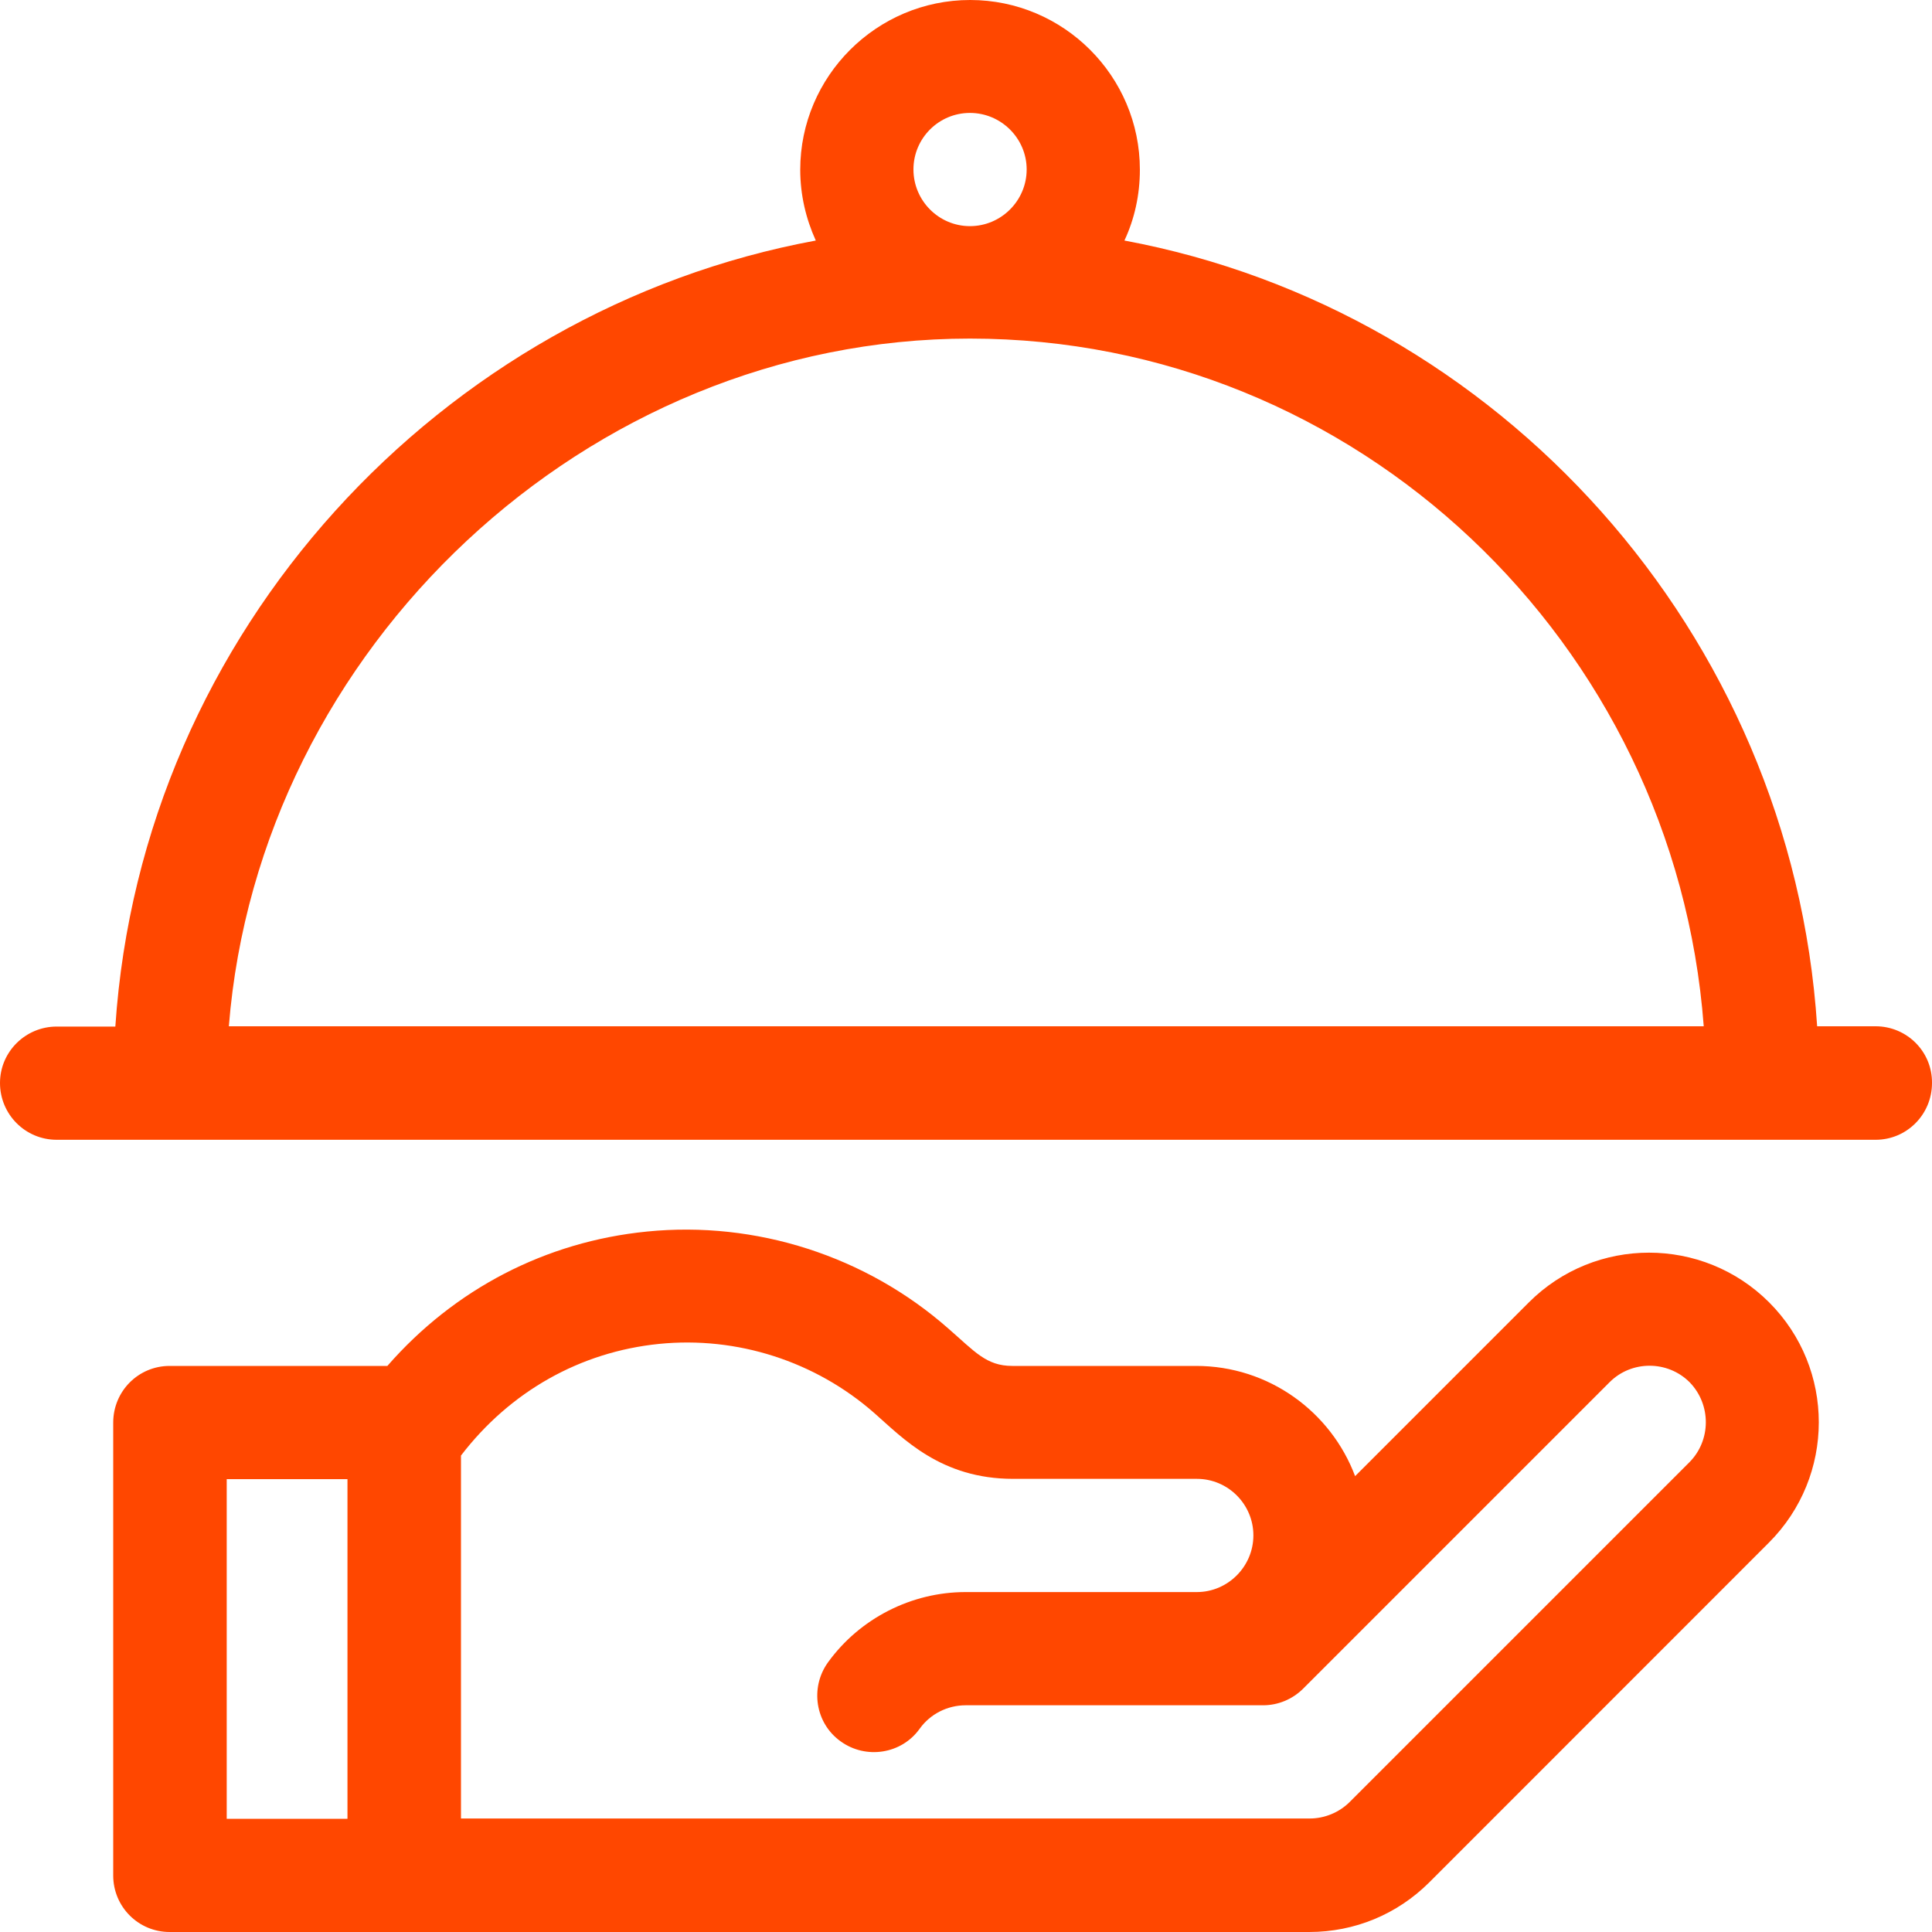 <svg width="20" height="20" viewBox="0 0 20 20" fill="none" xmlns="http://www.w3.org/2000/svg">
<path d="M18.314 13.482C17.628 12.796 16.513 12.796 15.827 13.482L14.028 15.281C13.778 14.615 13.135 14.14 12.382 14.14H10.479C10.209 14.14 10.091 13.991 9.816 13.752C8.964 13.002 7.826 12.636 6.697 12.749C5.648 12.853 4.704 13.345 4.01 14.14H1.756C1.433 14.14 1.172 14.401 1.172 14.727V19.415C1.172 19.739 1.433 20 1.756 20C2.248 20 13.059 20 13.553 20C14.023 20 14.464 19.817 14.796 19.486L18.311 15.97C19 15.281 19 14.168 18.314 13.482ZM3.597 18.828H2.347V15.312H3.597V18.828ZM17.488 15.138L13.972 18.654C13.863 18.763 13.711 18.825 13.559 18.825C13.368 18.825 4.96 18.825 4.772 18.825V15.068C5.28 14.404 6.008 13.994 6.823 13.912C7.63 13.831 8.442 14.092 9.052 14.629C9.349 14.89 9.74 15.309 10.488 15.309H12.39C12.713 15.309 12.975 15.573 12.975 15.894C12.975 16.217 12.71 16.481 12.39 16.481H9.996C9.434 16.481 8.9 16.754 8.571 17.209C8.383 17.471 8.439 17.839 8.703 18.027C8.964 18.215 9.333 18.159 9.521 17.895C9.63 17.743 9.808 17.653 9.996 17.653C10.623 17.653 12.438 17.653 13.076 17.653C13.23 17.653 13.379 17.591 13.489 17.482L16.662 14.309C16.889 14.081 17.263 14.081 17.491 14.309C17.715 14.539 17.715 14.91 17.488 15.138Z" fill="#FF4700"/>
<path d="M19.416 10.624H18.811C18.544 6.54 15.509 3.21 11.64 2.49C11.744 2.268 11.8 2.018 11.8 1.757C11.8 0.787 11.01 0 10.043 0C9.074 0 8.284 0.79 8.284 1.757C8.284 2.018 8.343 2.265 8.445 2.49C4.575 3.204 1.467 6.526 1.194 10.627H0.587C0.264 10.627 0 10.888 0 11.211C0 11.535 0.261 11.799 0.587 11.799H19.416C19.739 11.799 20 11.537 20 11.211C20.003 10.885 19.739 10.624 19.416 10.624ZM10.041 1.169C10.364 1.169 10.628 1.433 10.628 1.754C10.628 2.077 10.364 2.341 10.041 2.341C9.718 2.341 9.456 2.077 9.456 1.754C9.456 1.431 9.718 1.169 10.041 1.169ZM2.369 10.624C2.681 6.714 6.067 3.505 10.041 3.505C14.045 3.505 17.339 6.653 17.637 10.624H2.369Z" fill="#FF4700"/>
</svg>
